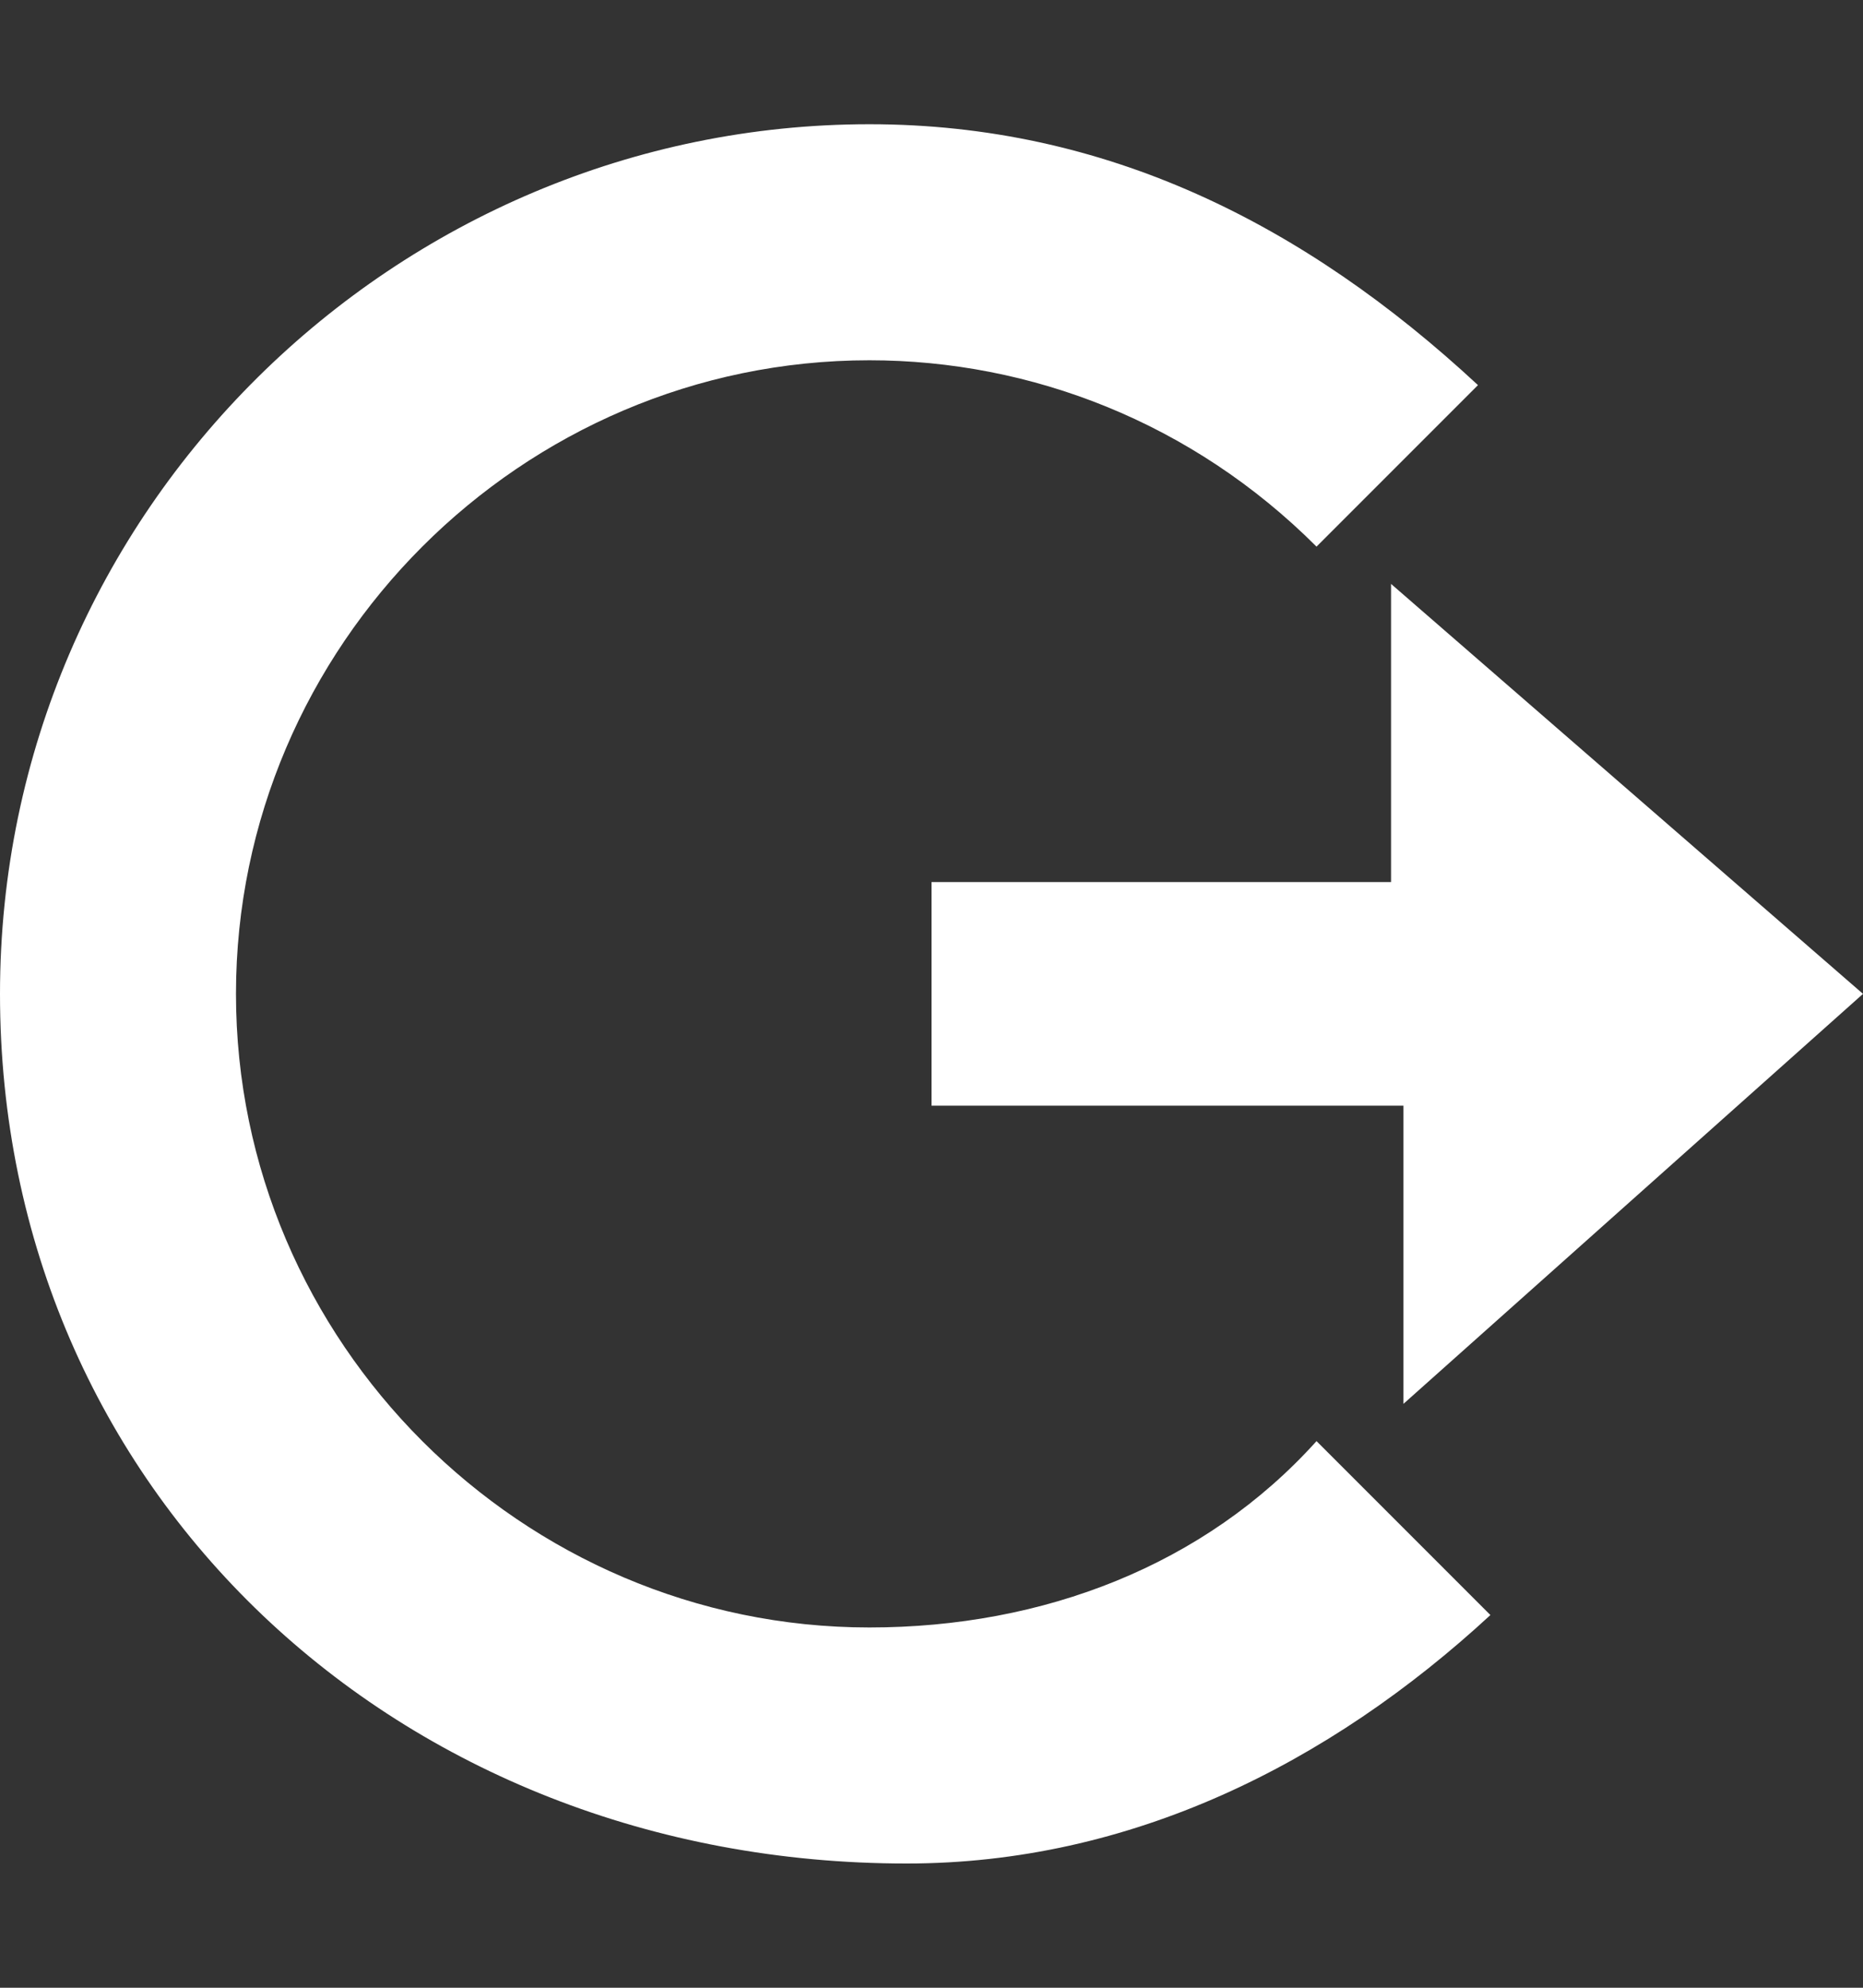 <?xml version="1.0" encoding="utf-8"?>
<!-- Generator: Adobe Illustrator 19.1.0, SVG Export Plug-In . SVG Version: 6.00 Build 0)  -->
<svg version="1.1" id="Logos__x2F__Icons" xmlns="http://www.w3.org/2000/svg" xmlns:xlink="http://www.w3.org/1999/xlink" x="0px"
	 y="0px" viewBox="0 0 15 16" enable-background="new 0 0 15 16" xml:space="preserve">
<rect x="0" y="0" width="15" height="16" fill="#333333" stroke="none"/>
<path fill="#FFFFFF" d="M12,13c-1.3,1.2-2.9,2-4.7,2C3.2,15,0,12,0,8c0-3.9,3.2-7,7-7c1.9,0,3.5,0.8,4.9,2.1l-1.3,1.3
	c-1-1-2.3-1.5-3.6-1.5C4.2,2.9,1.9,5.2,1.9,8c0,2.8,2.3,5.1,5.1,5.1c1.4,0,2.7-0.5,3.6-1.5L12,13z M15,8l-3.7,3.3V8.9H7.5V7.1h3.7
	V4.7L15,8z"/>
</svg>
